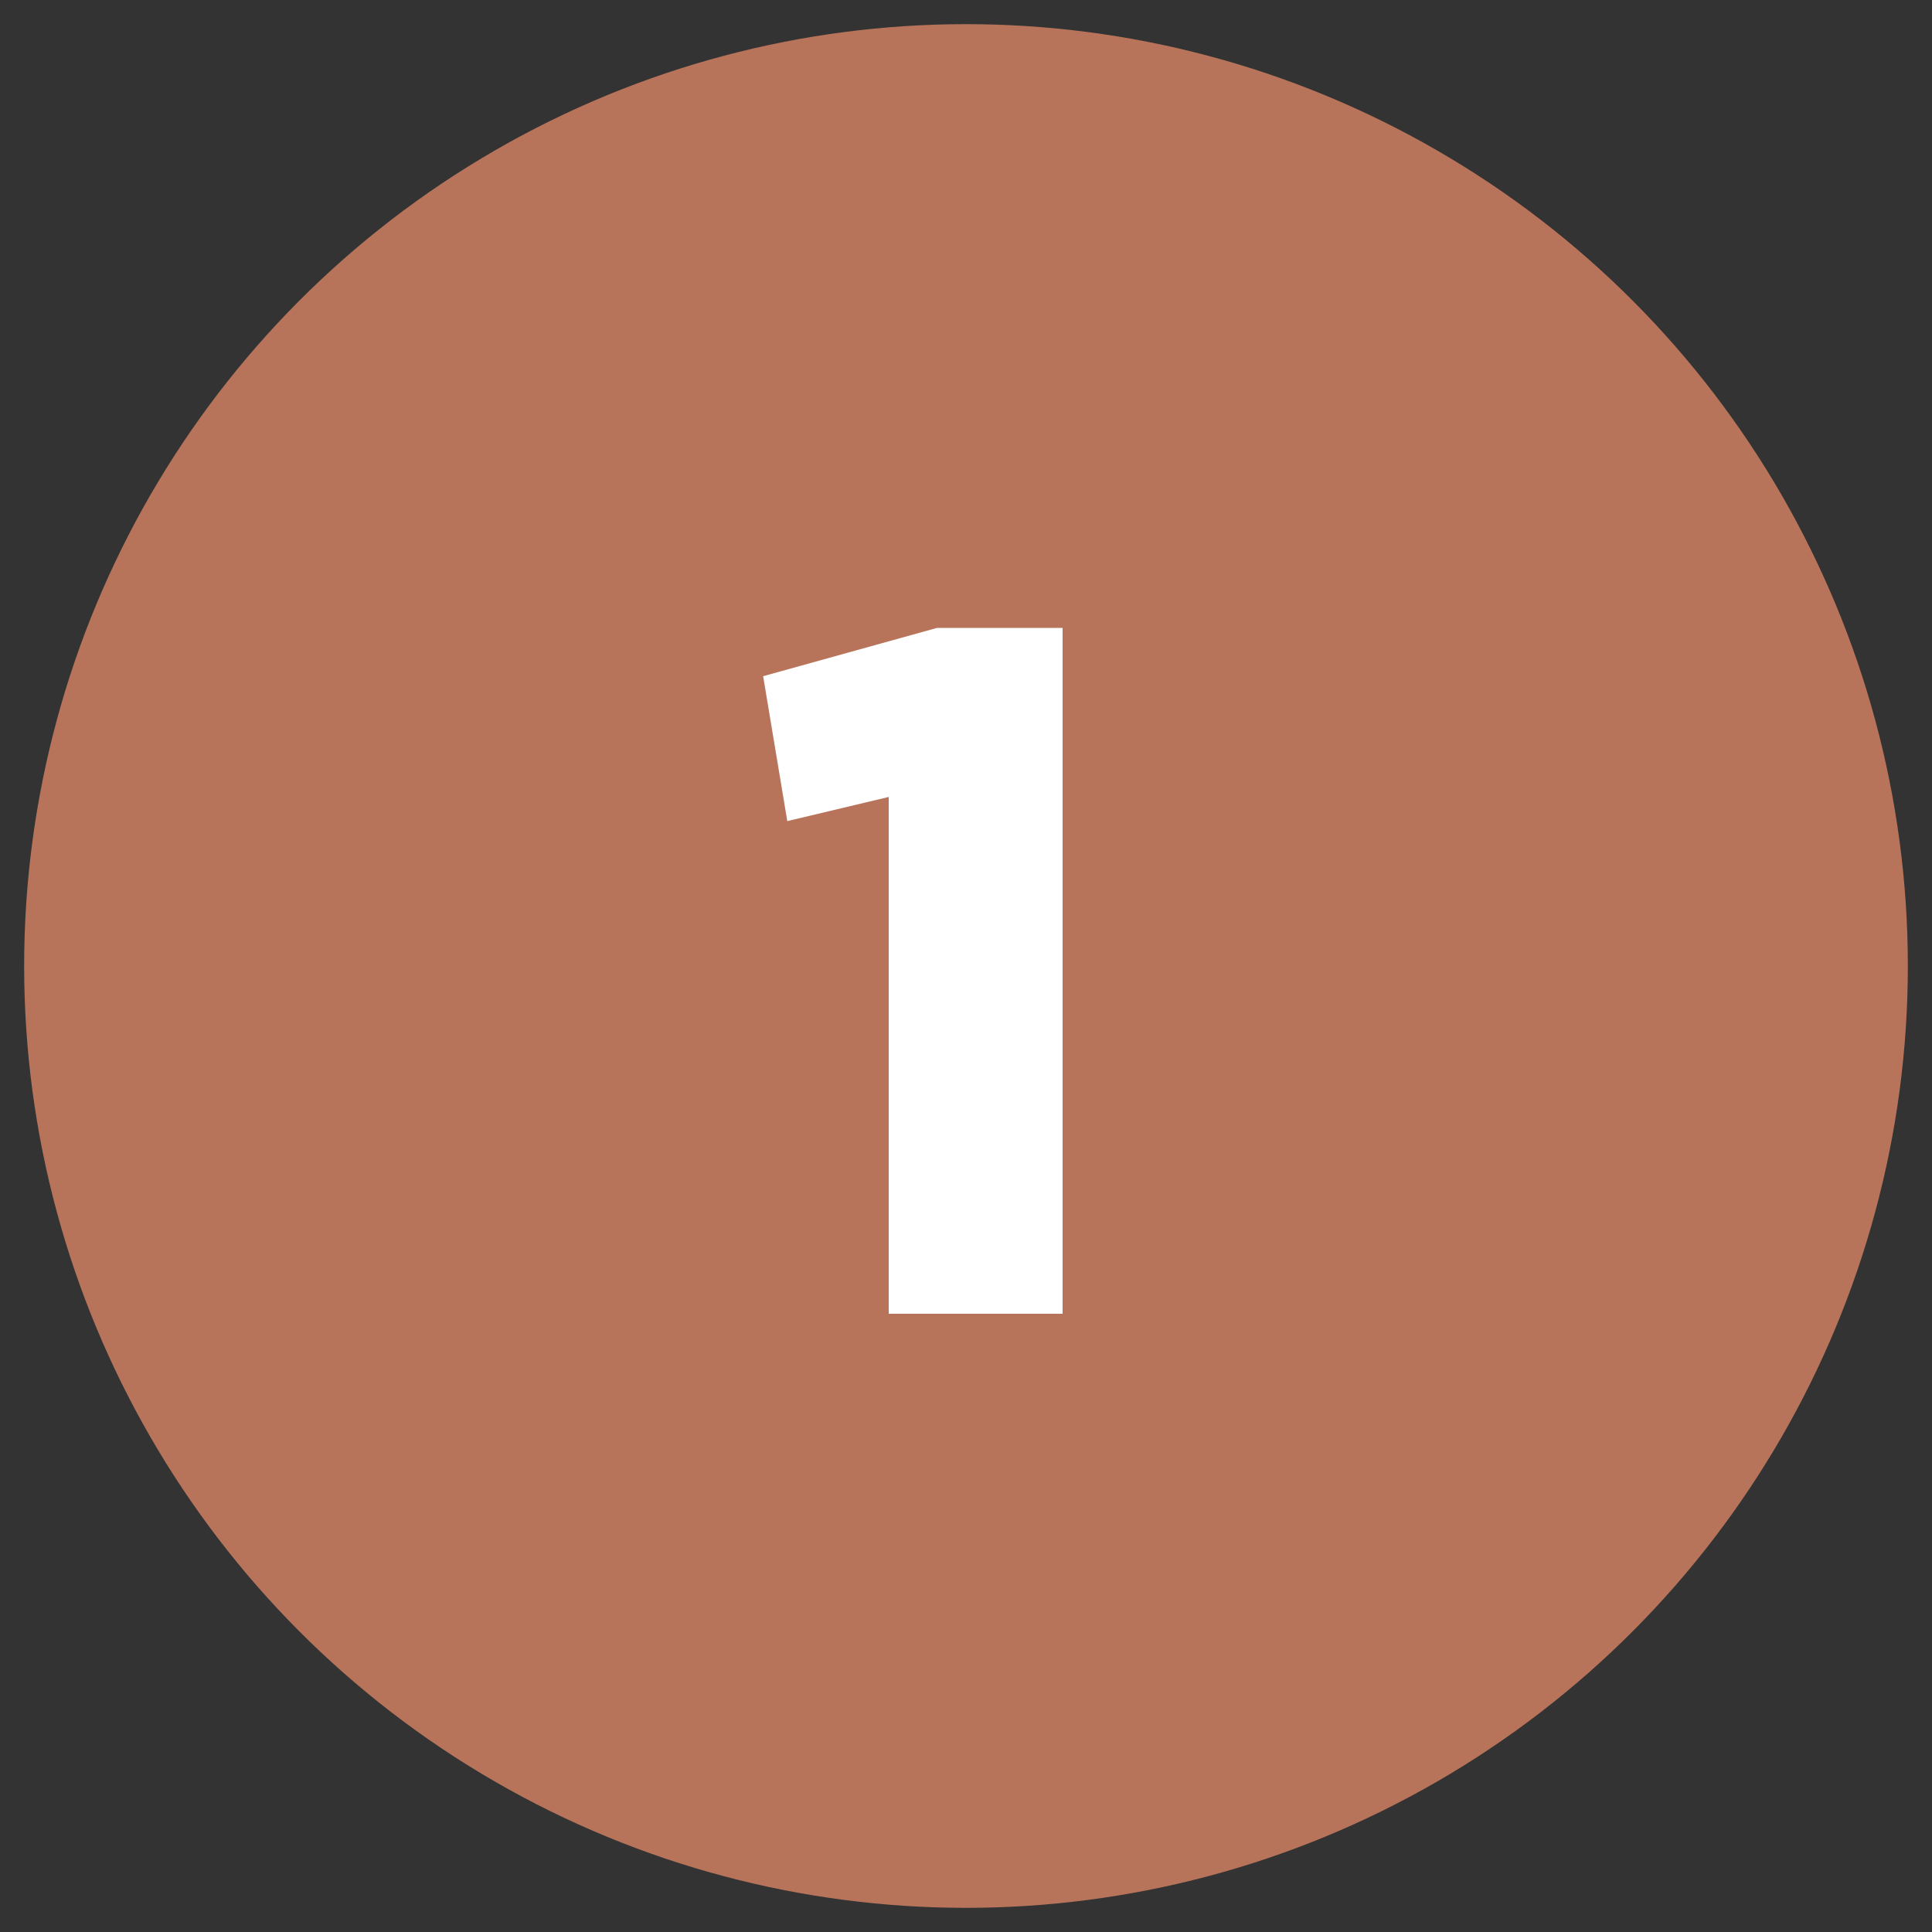 <?xml version="1.0" encoding="utf-8"?>
<!-- Generator: Adobe Illustrator 28.0.0, SVG Export Plug-In . SVG Version: 6.00 Build 0)  -->
<svg version="1.1" id="Layer_1" xmlns="http://www.w3.org/2000/svg" xmlns:xlink="http://www.w3.org/1999/xlink" x="0px" y="0px"
	 viewBox="0 0 40 40" style="enable-background:new 0 0 40 40;" xml:space="preserve">
<rect x="0" y="0" width="40" height="40" fill="#333333" stroke="none"/>
<style type="text/css">
	.st0{fill:#B8745A;}
	.st1{fill:#FFFFFF;}
</style>
<circle class="st0" cx="20" cy="20" r="19.5"/>
<g>
	<path class="st1" d="M18.4,16.5l-2.1,0.5l-0.5-3l3.6-1H22v14.2h-3.6V16.5z"/>
</g>
</svg>
